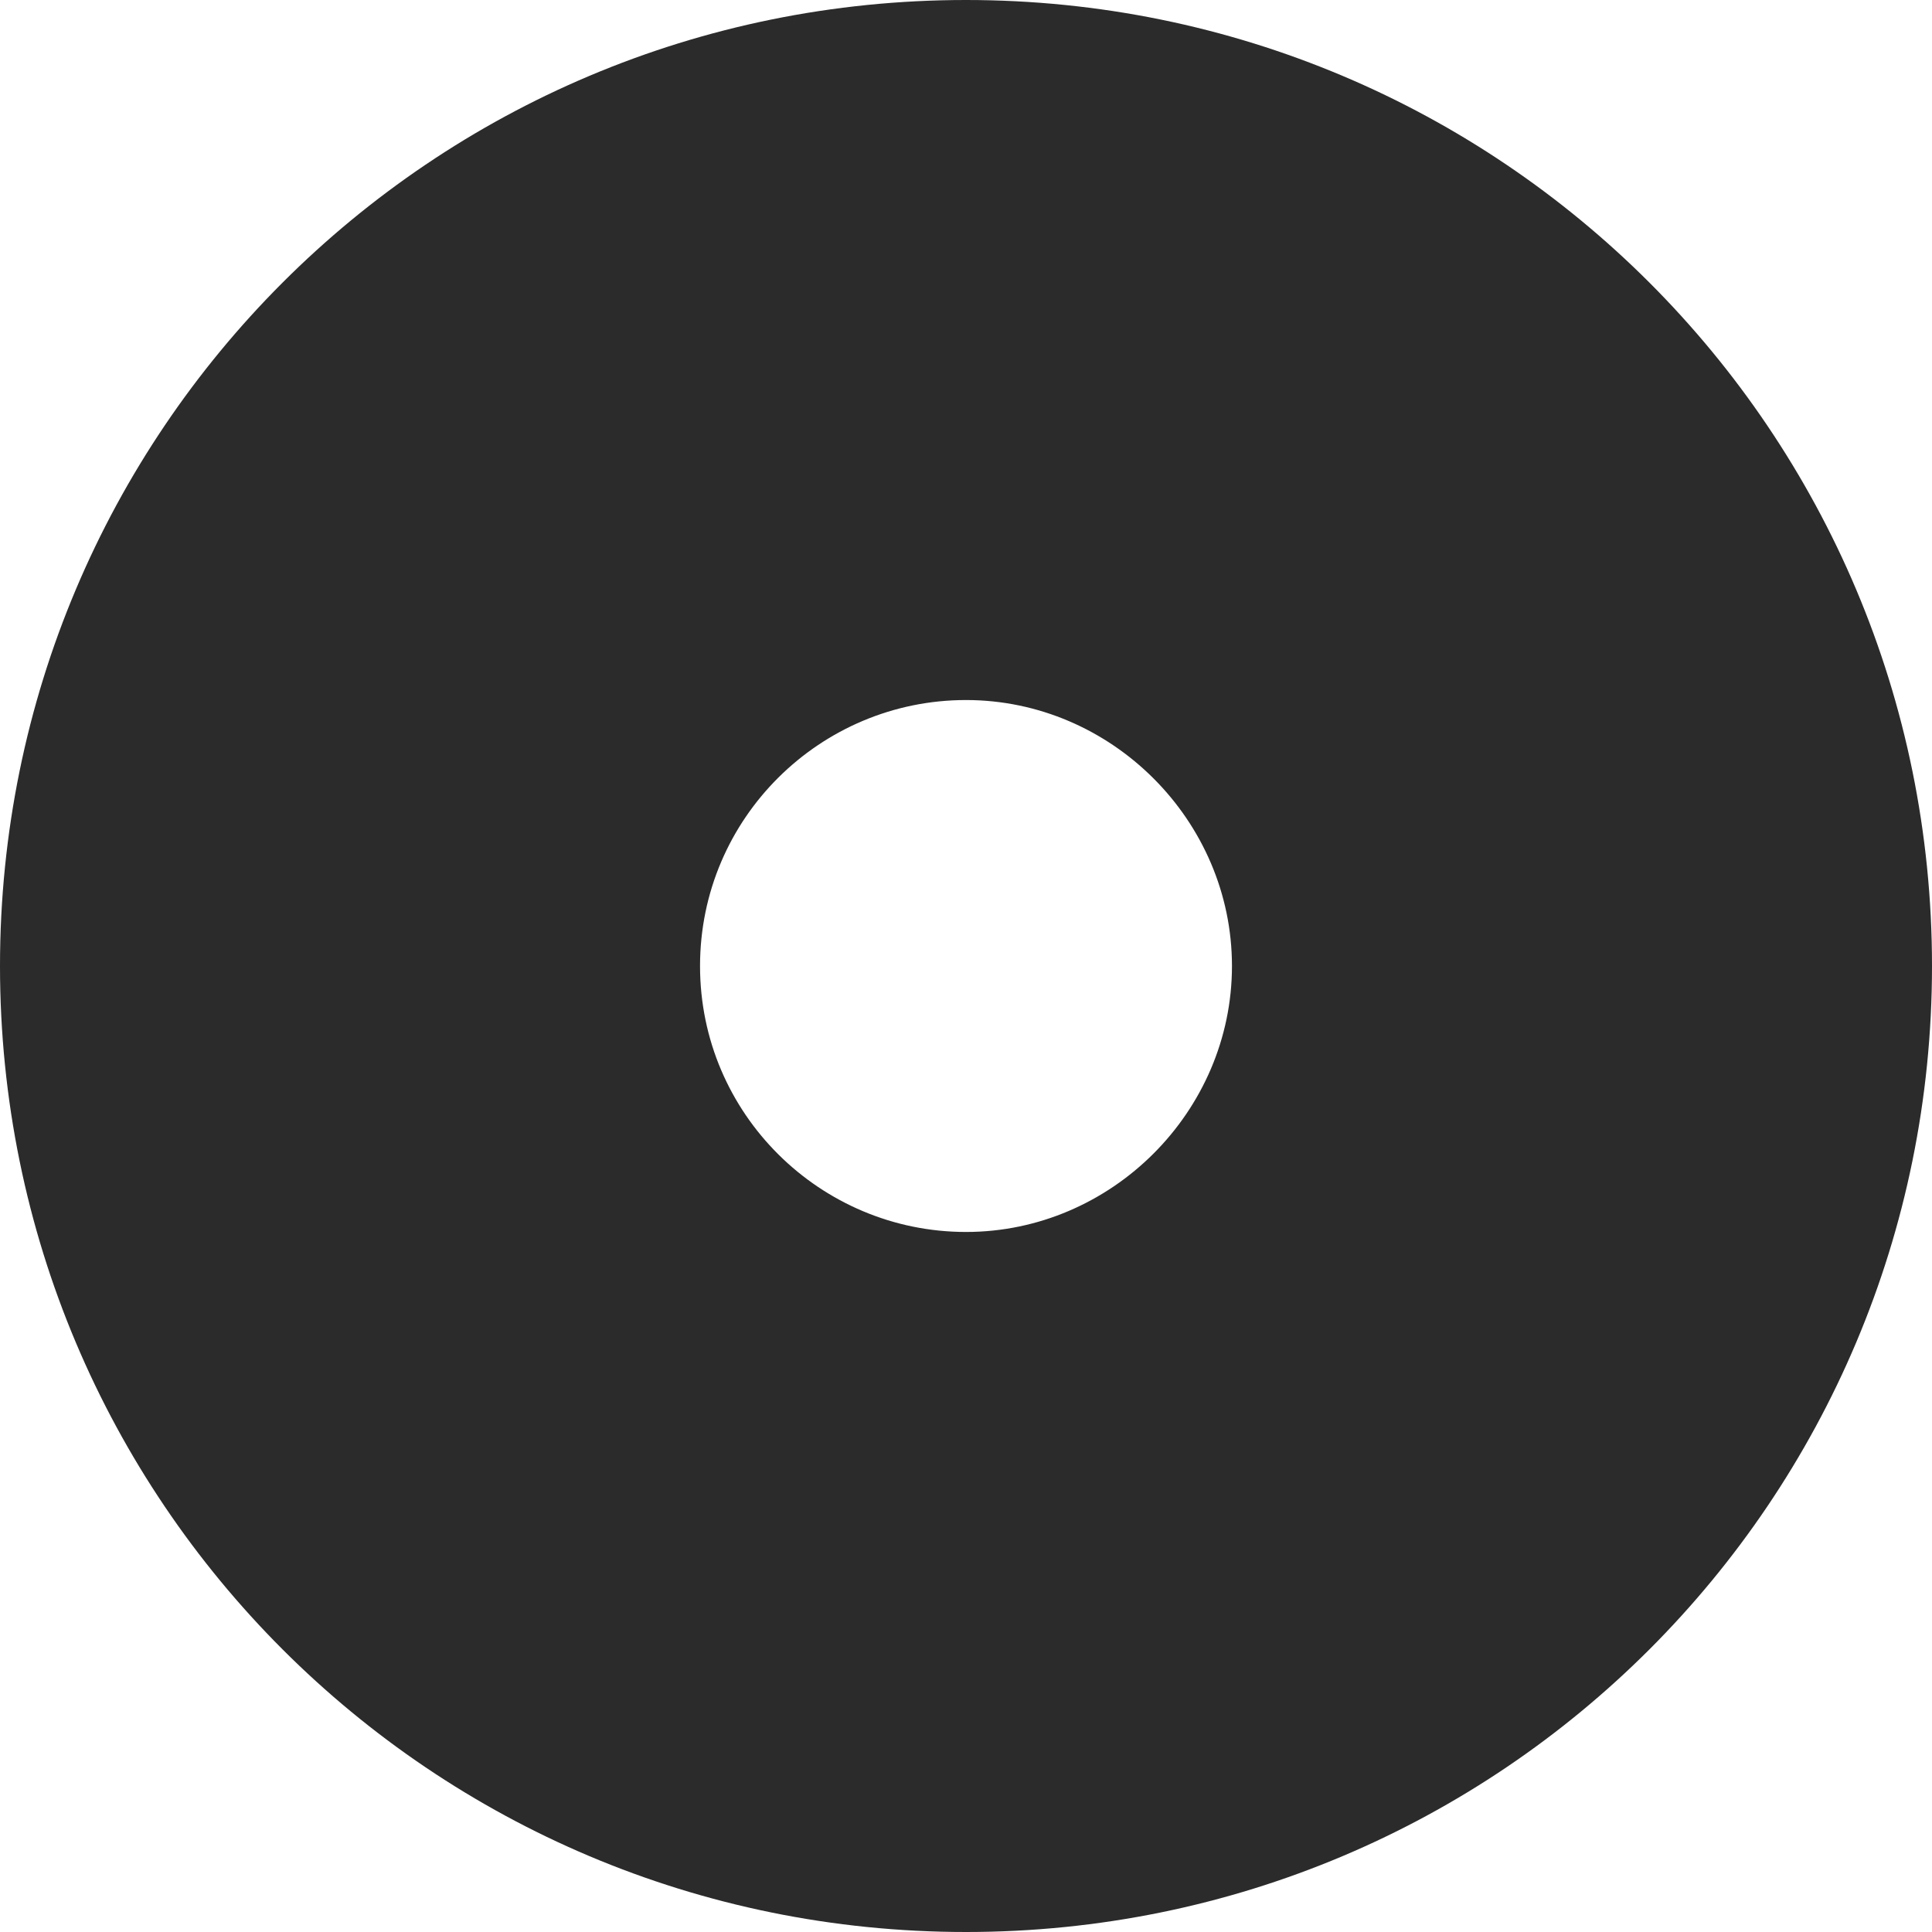 <?xml version="1.0" encoding="utf-8"?>
<!-- Generator: Adobe Illustrator 21.0.0, SVG Export Plug-In . SVG Version: 6.00 Build 0)  -->
<svg version="1.1" id="Layer_1" xmlns="http://www.w3.org/2000/svg" xmlns:xlink="http://www.w3.org/1999/xlink" x="0px" y="0px"
	 viewBox="0 0 77 77" style="enable-background:new 0 0 77 77;" xml:space="preserve">
<style type="text/css">
	.st0{fill:#2B2B2B;}
</style>
<path class="st0" d="M38.5,0C59.8,0,77,17.2,77,38.5S59.8,77,38.5,77S0,59.8,0,38.5S17.2,0,38.5,0z M27.9,38.5
	c0,5.9,4.8,10.6,10.6,10.6s10.6-4.8,10.6-10.6s-4.8-10.6-10.6-10.6S27.9,32.6,27.9,38.5z"/>
</svg>
